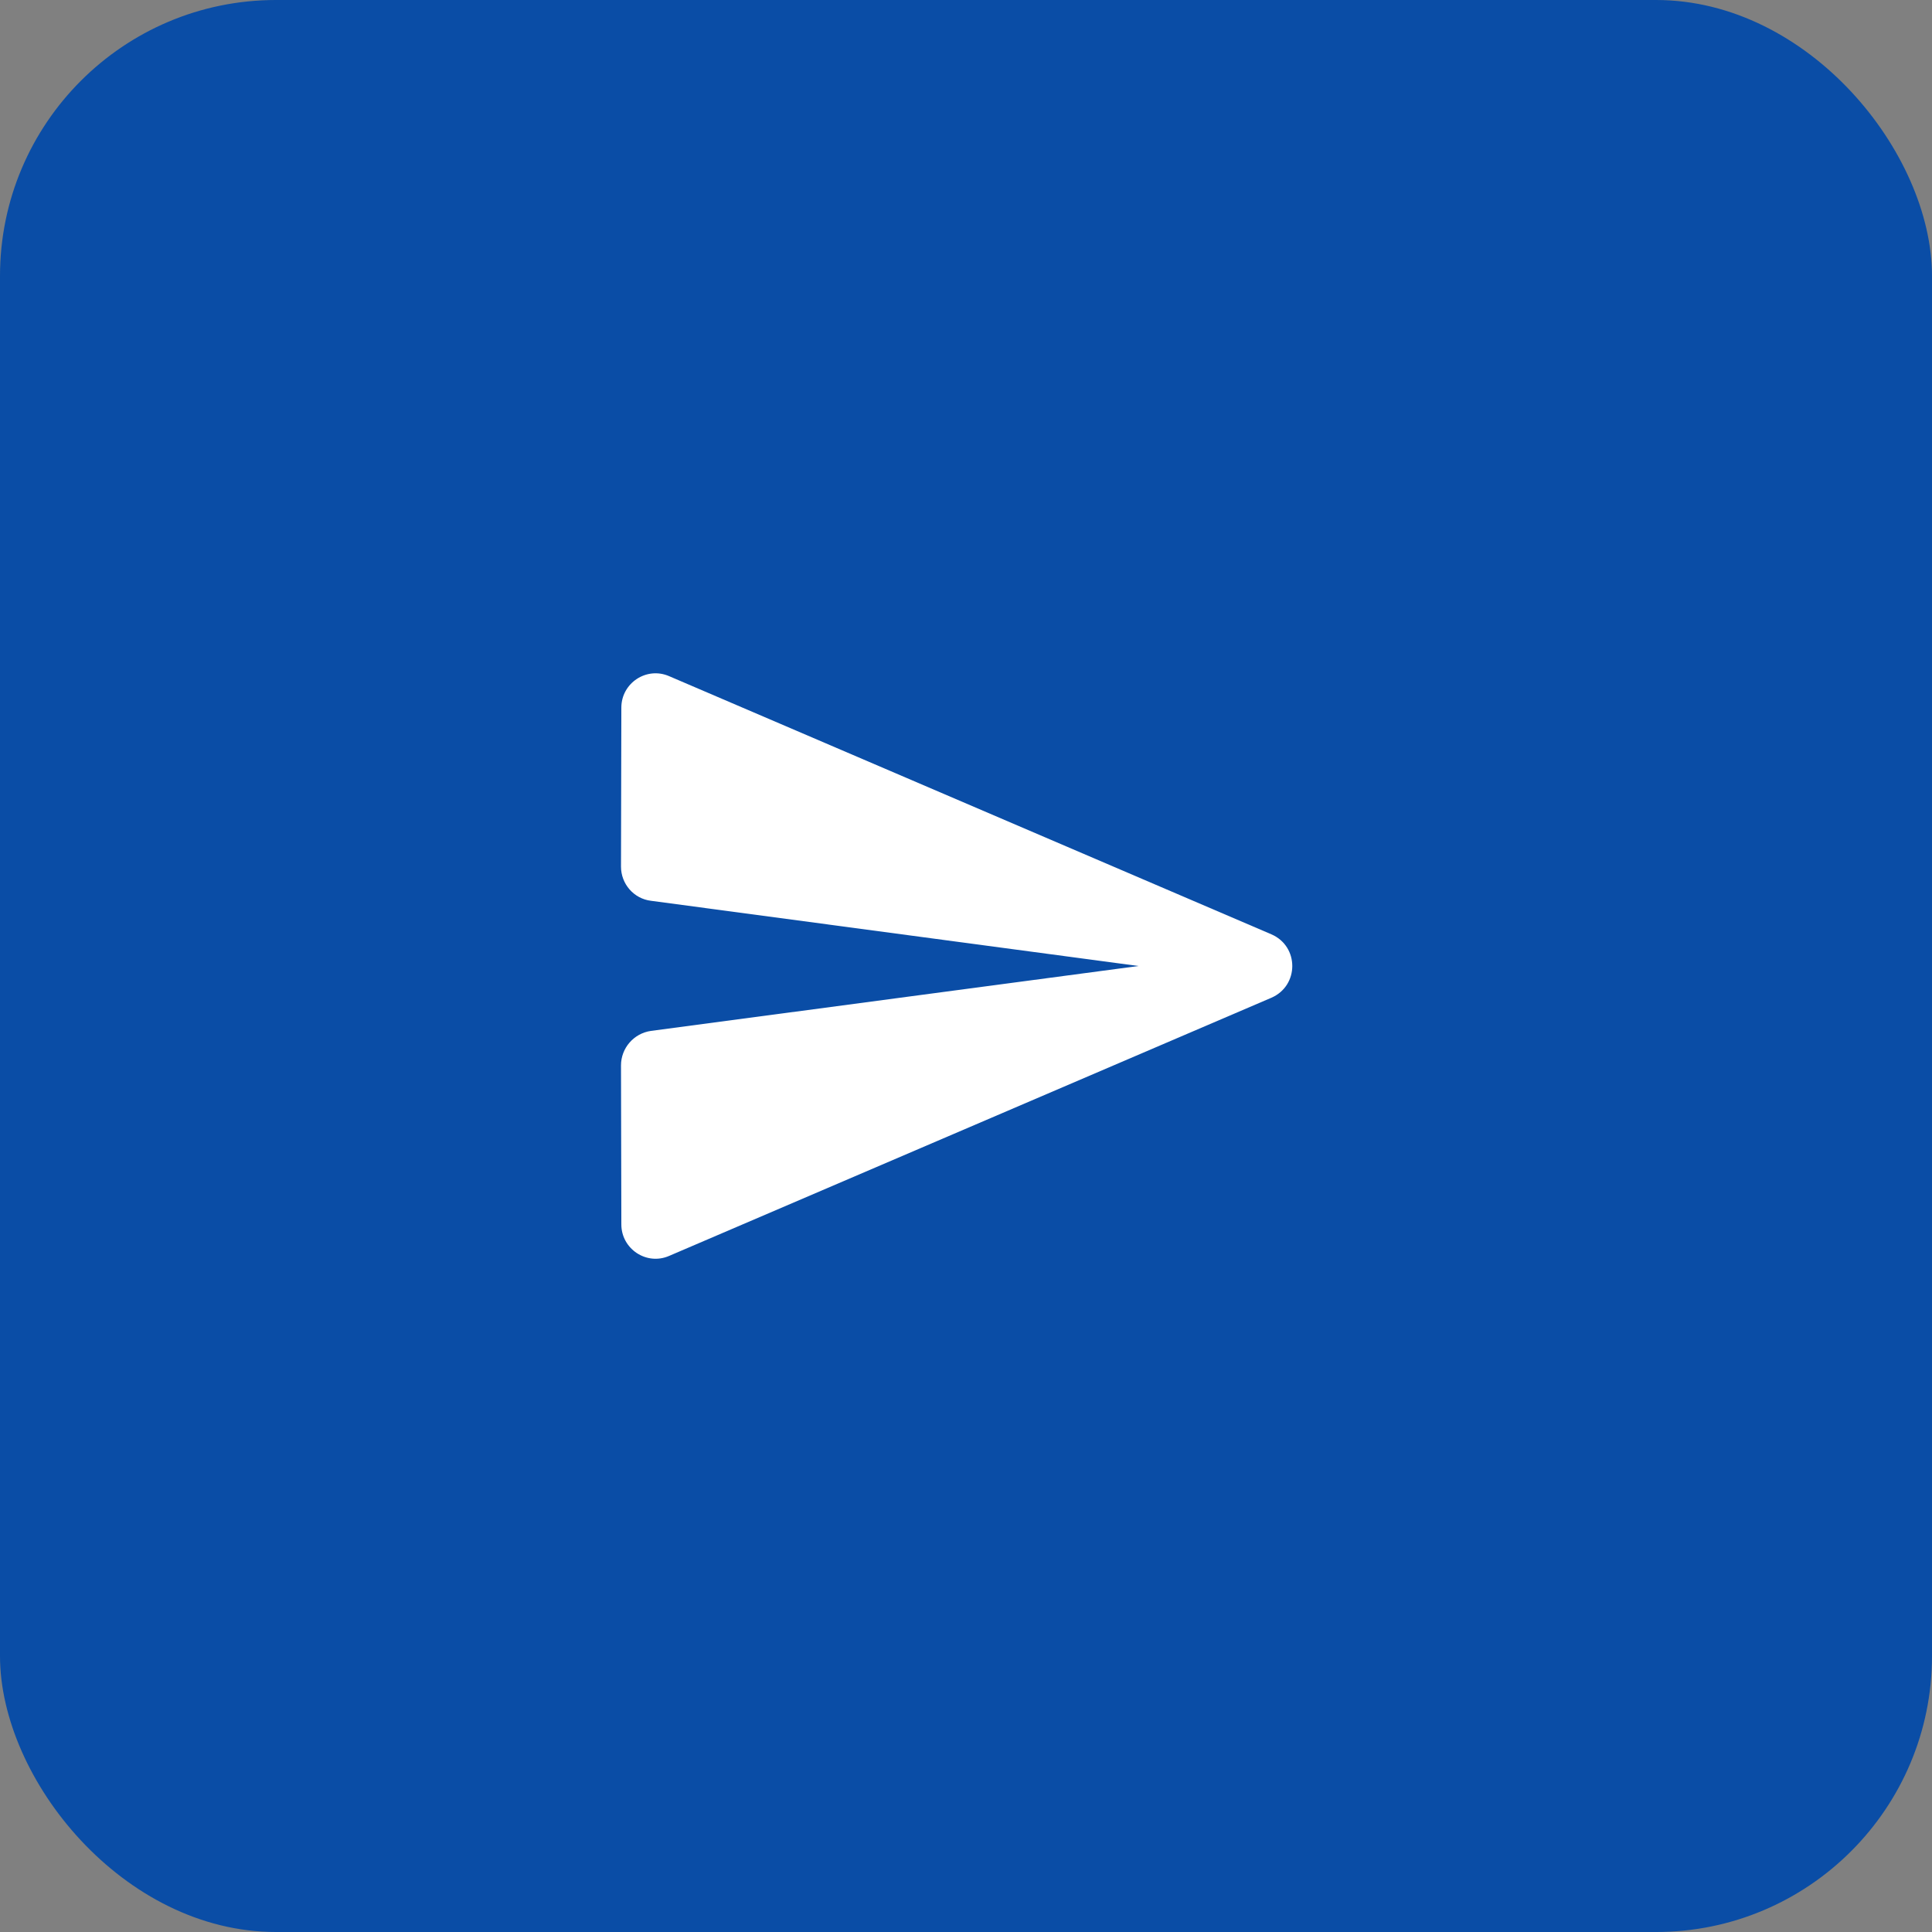 <svg width="56" height="56" viewBox="0 0 56 56" fill="none" xmlns="http://www.w3.org/2000/svg">
<rect x="0" y="0" width="56" height="56" fill="#808080" stroke="none"/>
<rect width="56" height="56" rx="8" fill="#0A4DA6"/>
<path fill-rule="evenodd" clip-rule="evenodd" d="M19.4 36.401L36.85 28.921C37.66 28.57 37.66 27.43 36.85 27.081L19.4 19.601C18.74 19.311 18.01 19.8 18.01 20.511L18 25.12C18 25.62 18.37 26.05 18.87 26.11L33 28L18.87 29.881C18.37 29.951 18 30.381 18 30.881L18.01 35.49C18.01 36.2 18.74 36.691 19.4 36.401Z" fill="white"/>
</svg>

